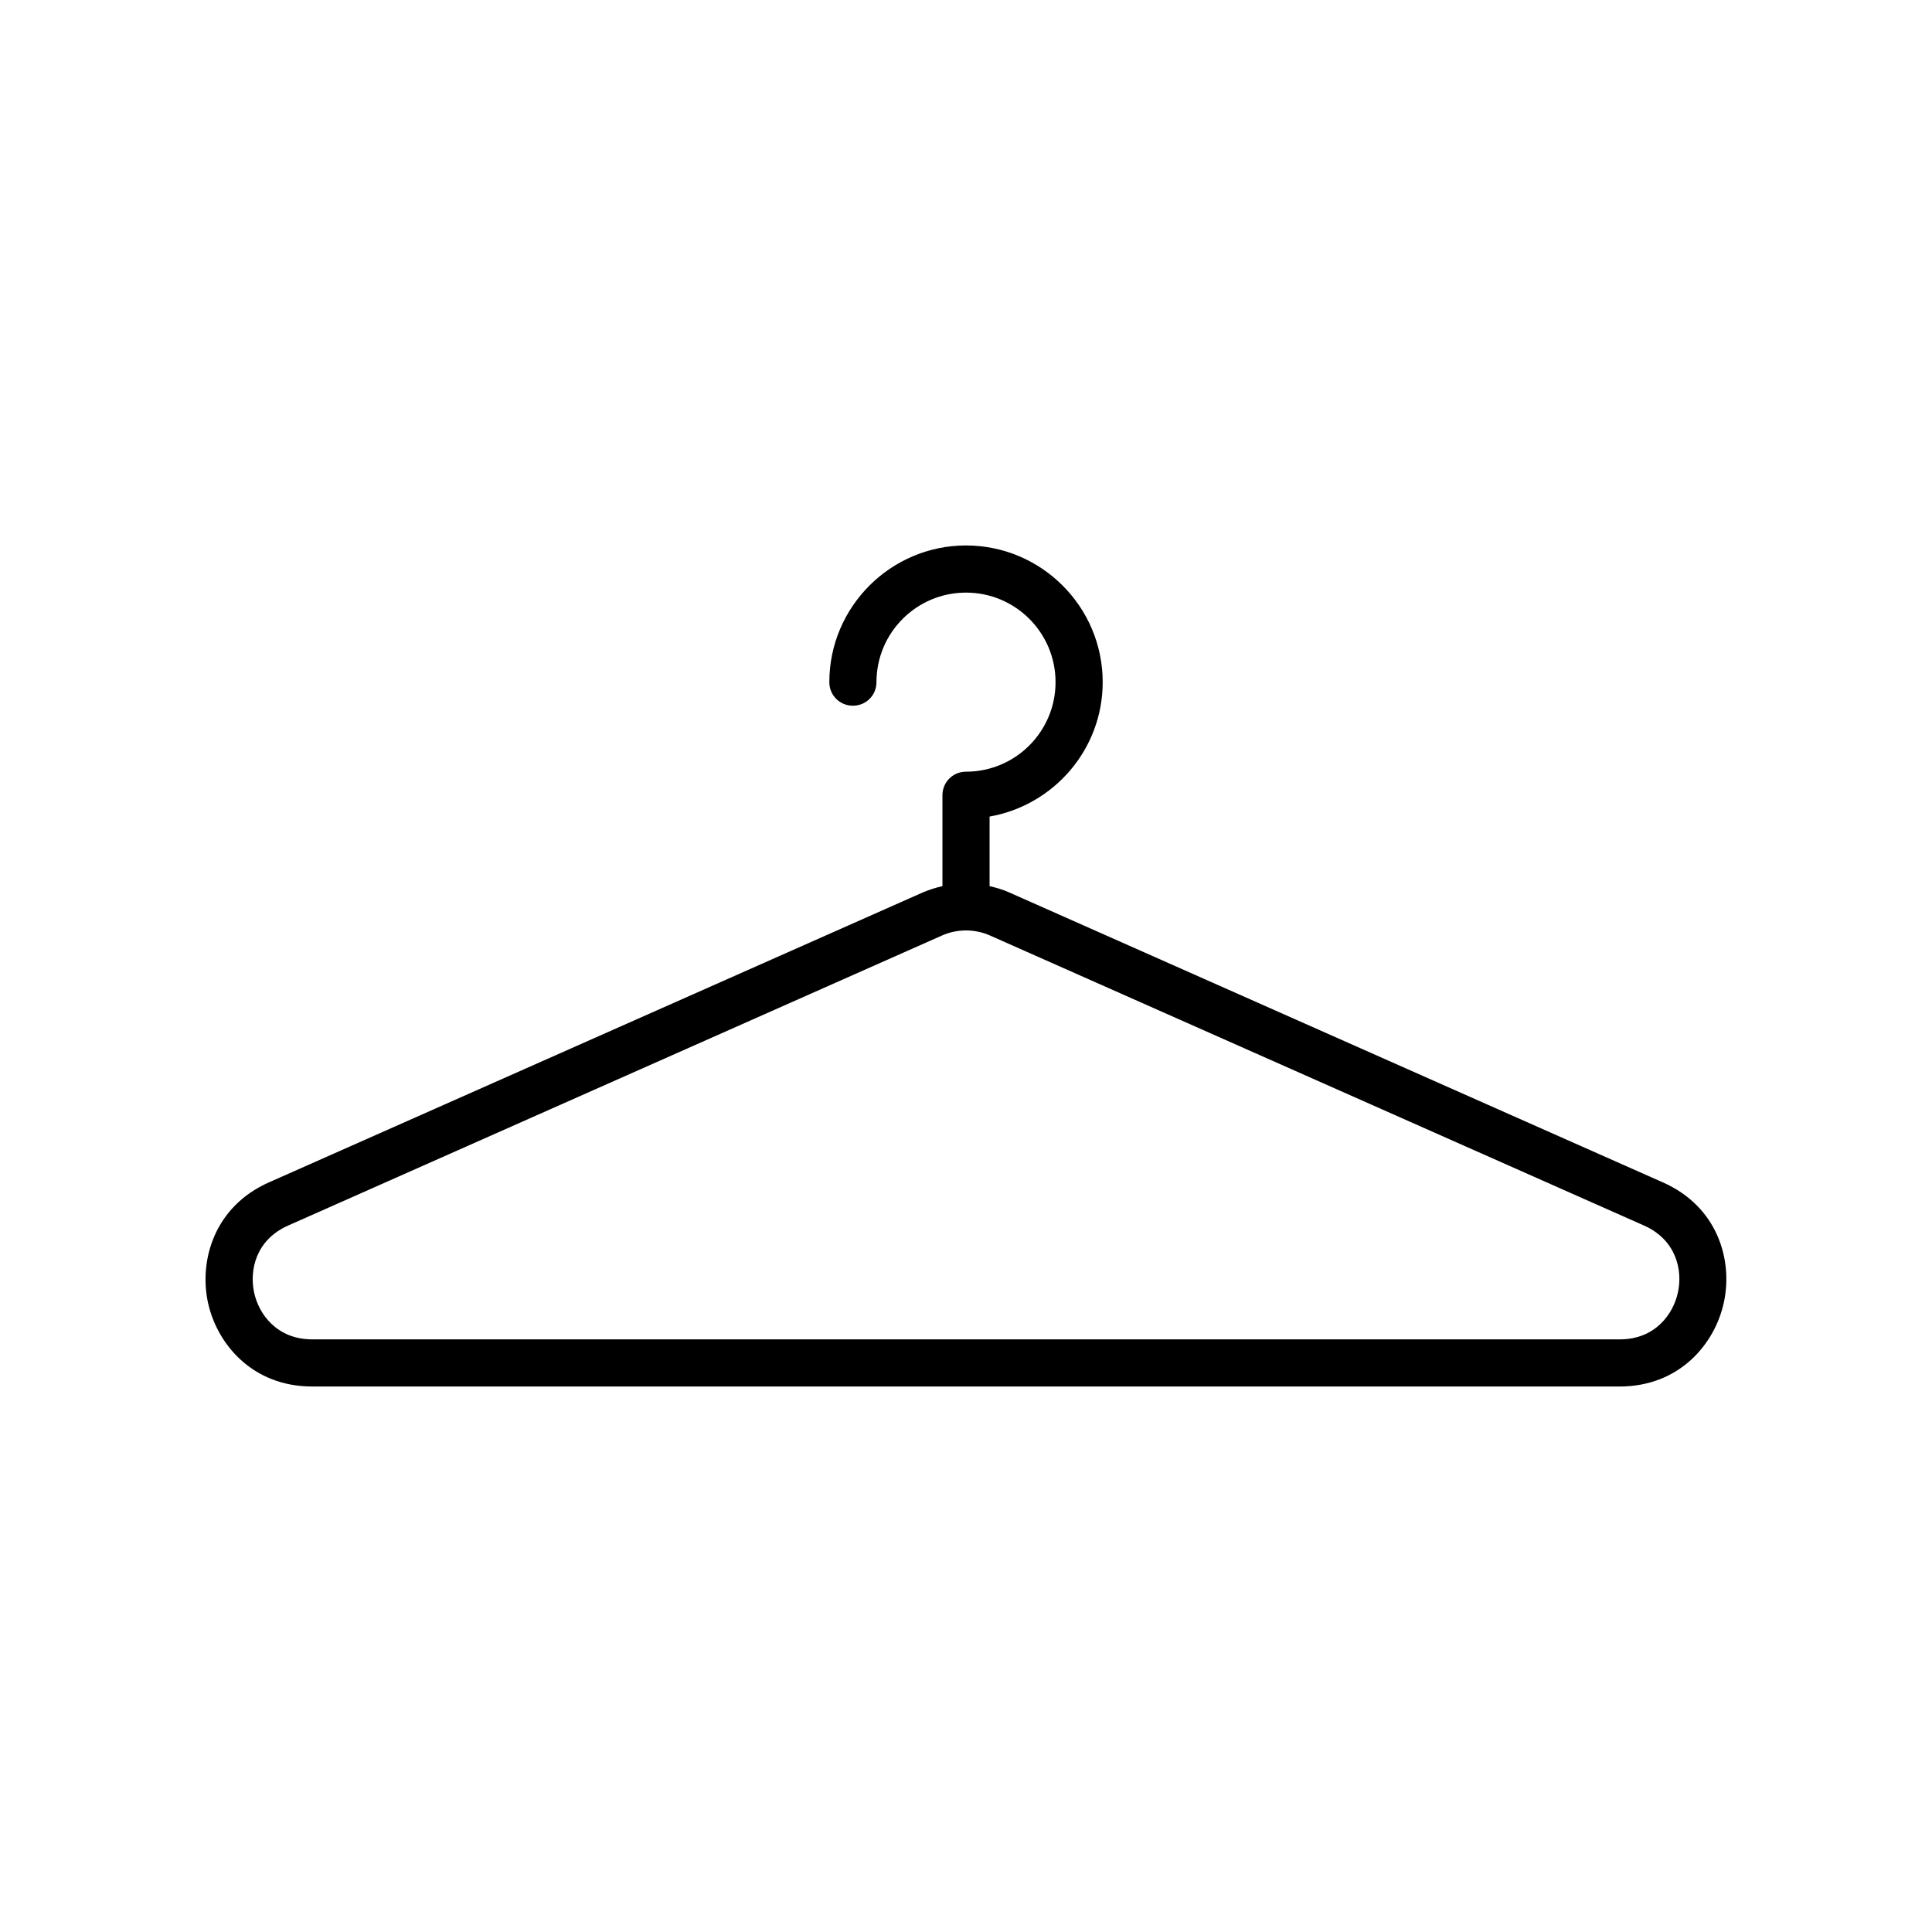 <?xml version="1.0" encoding="UTF-8"?>
<!-- Uploaded to: ICON Repo, www.svgrepo.com, Generator: ICON Repo Mixer Tools -->
<svg fill="#000000" width="800px" height="800px" version="1.1" viewBox="144 144 512 512" xmlns="http://www.w3.org/2000/svg">
 <path d="m226.74 511.44h346.47c15.82 0 25.293-11.234 27.66-22.418 2.367-11.184-1.715-25.293-16.223-31.691l-173.21-76.832c-1.664-0.754-3.426-1.258-5.188-1.664v-18.438c16.977-2.973 29.977-17.785 29.977-35.621 0-20-16.273-36.223-36.223-36.223s-36.223 16.273-36.223 36.223c0 3.477 2.769 6.246 6.246 6.246 3.477 0 6.246-2.769 6.246-6.246 0-13.098 10.629-23.73 23.73-23.73 13.098 0 23.73 10.629 23.73 23.73 0 13.098-10.629 23.73-23.73 23.73-3.477 0-6.246 2.769-6.246 6.246v24.082c-1.762 0.402-3.527 0.957-5.188 1.664l-173.27 76.832c-14.461 6.398-18.539 20.555-16.223 31.691 2.367 11.184 11.84 22.418 27.66 22.418zm-6.348-42.672 173.21-76.832c2.016-0.906 4.231-1.359 6.398-1.359s4.383 0.453 6.398 1.359l173.26 76.832c8.613 3.828 10.277 11.891 9.02 17.684-1.211 5.742-5.996 12.496-15.418 12.496l-346.52-0.004c-9.422 0-14.207-6.75-15.418-12.496-1.207-5.789 0.406-13.852 9.07-17.68z"/>
</svg>
